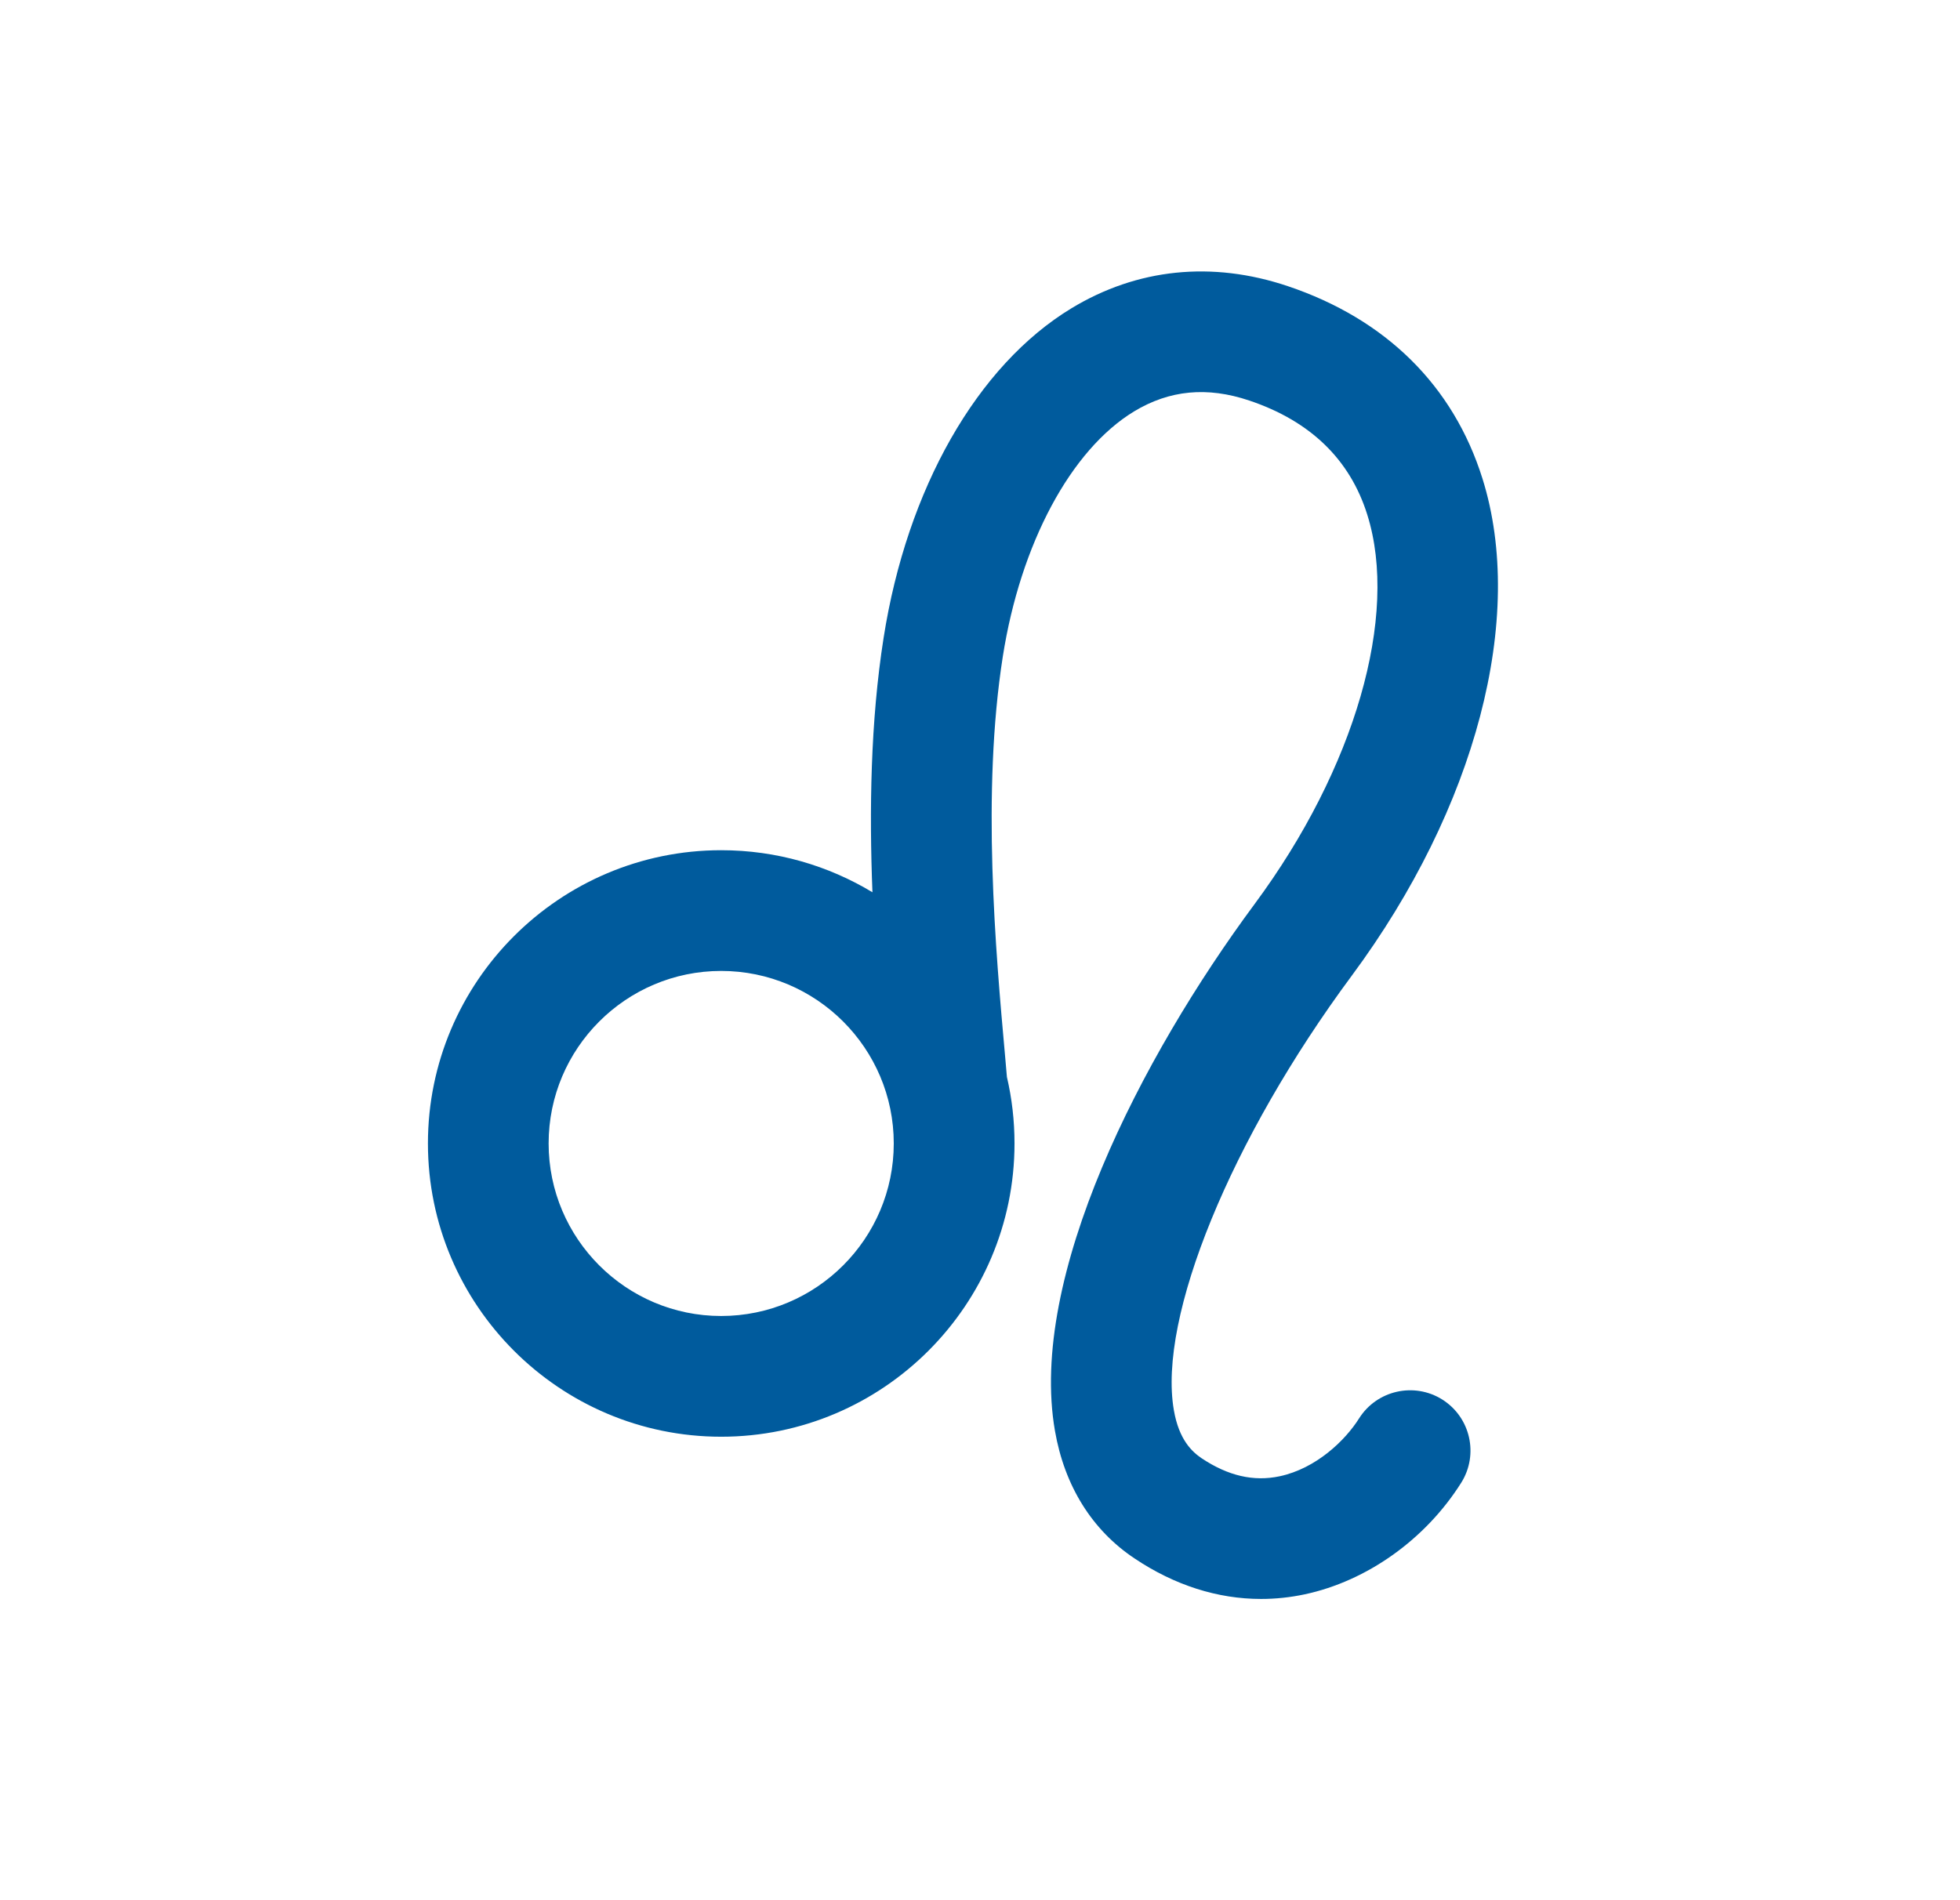 <svg width="33" height="32" viewBox="0 0 33 32" fill="none" xmlns="http://www.w3.org/2000/svg">
<g id="Astroloji_Icon">
<path id="Union" fill-rule="evenodd" clip-rule="evenodd" d="M19.104 26.246C19.777 26.697 20.502 26.927 21.232 26.927C21.478 26.927 21.723 26.901 21.968 26.849C23.016 26.625 24.001 25.924 24.602 24.97C24.9 24.496 24.759 23.869 24.284 23.569C23.81 23.271 23.182 23.412 22.882 23.887C22.651 24.255 22.161 24.73 21.545 24.861C21.108 24.954 20.678 24.855 20.232 24.558C20.073 24.45 19.851 24.251 19.764 23.748C19.492 22.187 20.724 19.178 22.76 16.43C24.852 13.605 25.695 10.397 24.959 8.057C24.468 6.494 23.334 5.374 21.68 4.818C20.407 4.391 19.147 4.52 18.039 5.192C16.452 6.155 15.271 8.229 14.877 10.741C14.655 12.154 14.635 13.653 14.689 15.026C13.945 14.577 13.073 14.318 12.143 14.318C9.42 14.318 7.205 16.533 7.205 19.256C7.205 21.979 9.42 24.195 12.143 24.195C14.865 24.195 17.081 21.979 17.081 19.256C17.081 18.871 17.037 18.496 16.953 18.136C16.946 18.058 16.939 17.978 16.932 17.895C16.928 17.857 16.925 17.819 16.922 17.78C16.763 16.016 16.525 13.348 16.884 11.056C17.182 9.157 18.029 7.576 19.093 6.929C19.69 6.568 20.325 6.507 21.033 6.745C22.059 7.089 22.729 7.736 23.02 8.666C23.557 10.371 22.812 12.943 21.126 15.221C19.205 17.815 17.311 21.508 17.762 24.096C17.923 25.024 18.387 25.769 19.104 26.246ZM9.237 19.256C9.237 17.654 10.541 16.351 12.142 16.351C13.745 16.351 15.048 17.654 15.048 19.256C15.048 20.858 13.745 22.162 12.142 22.162C10.541 22.162 9.237 20.858 9.237 19.256Z" fill="#005B9D"/>
</g>
</svg>

